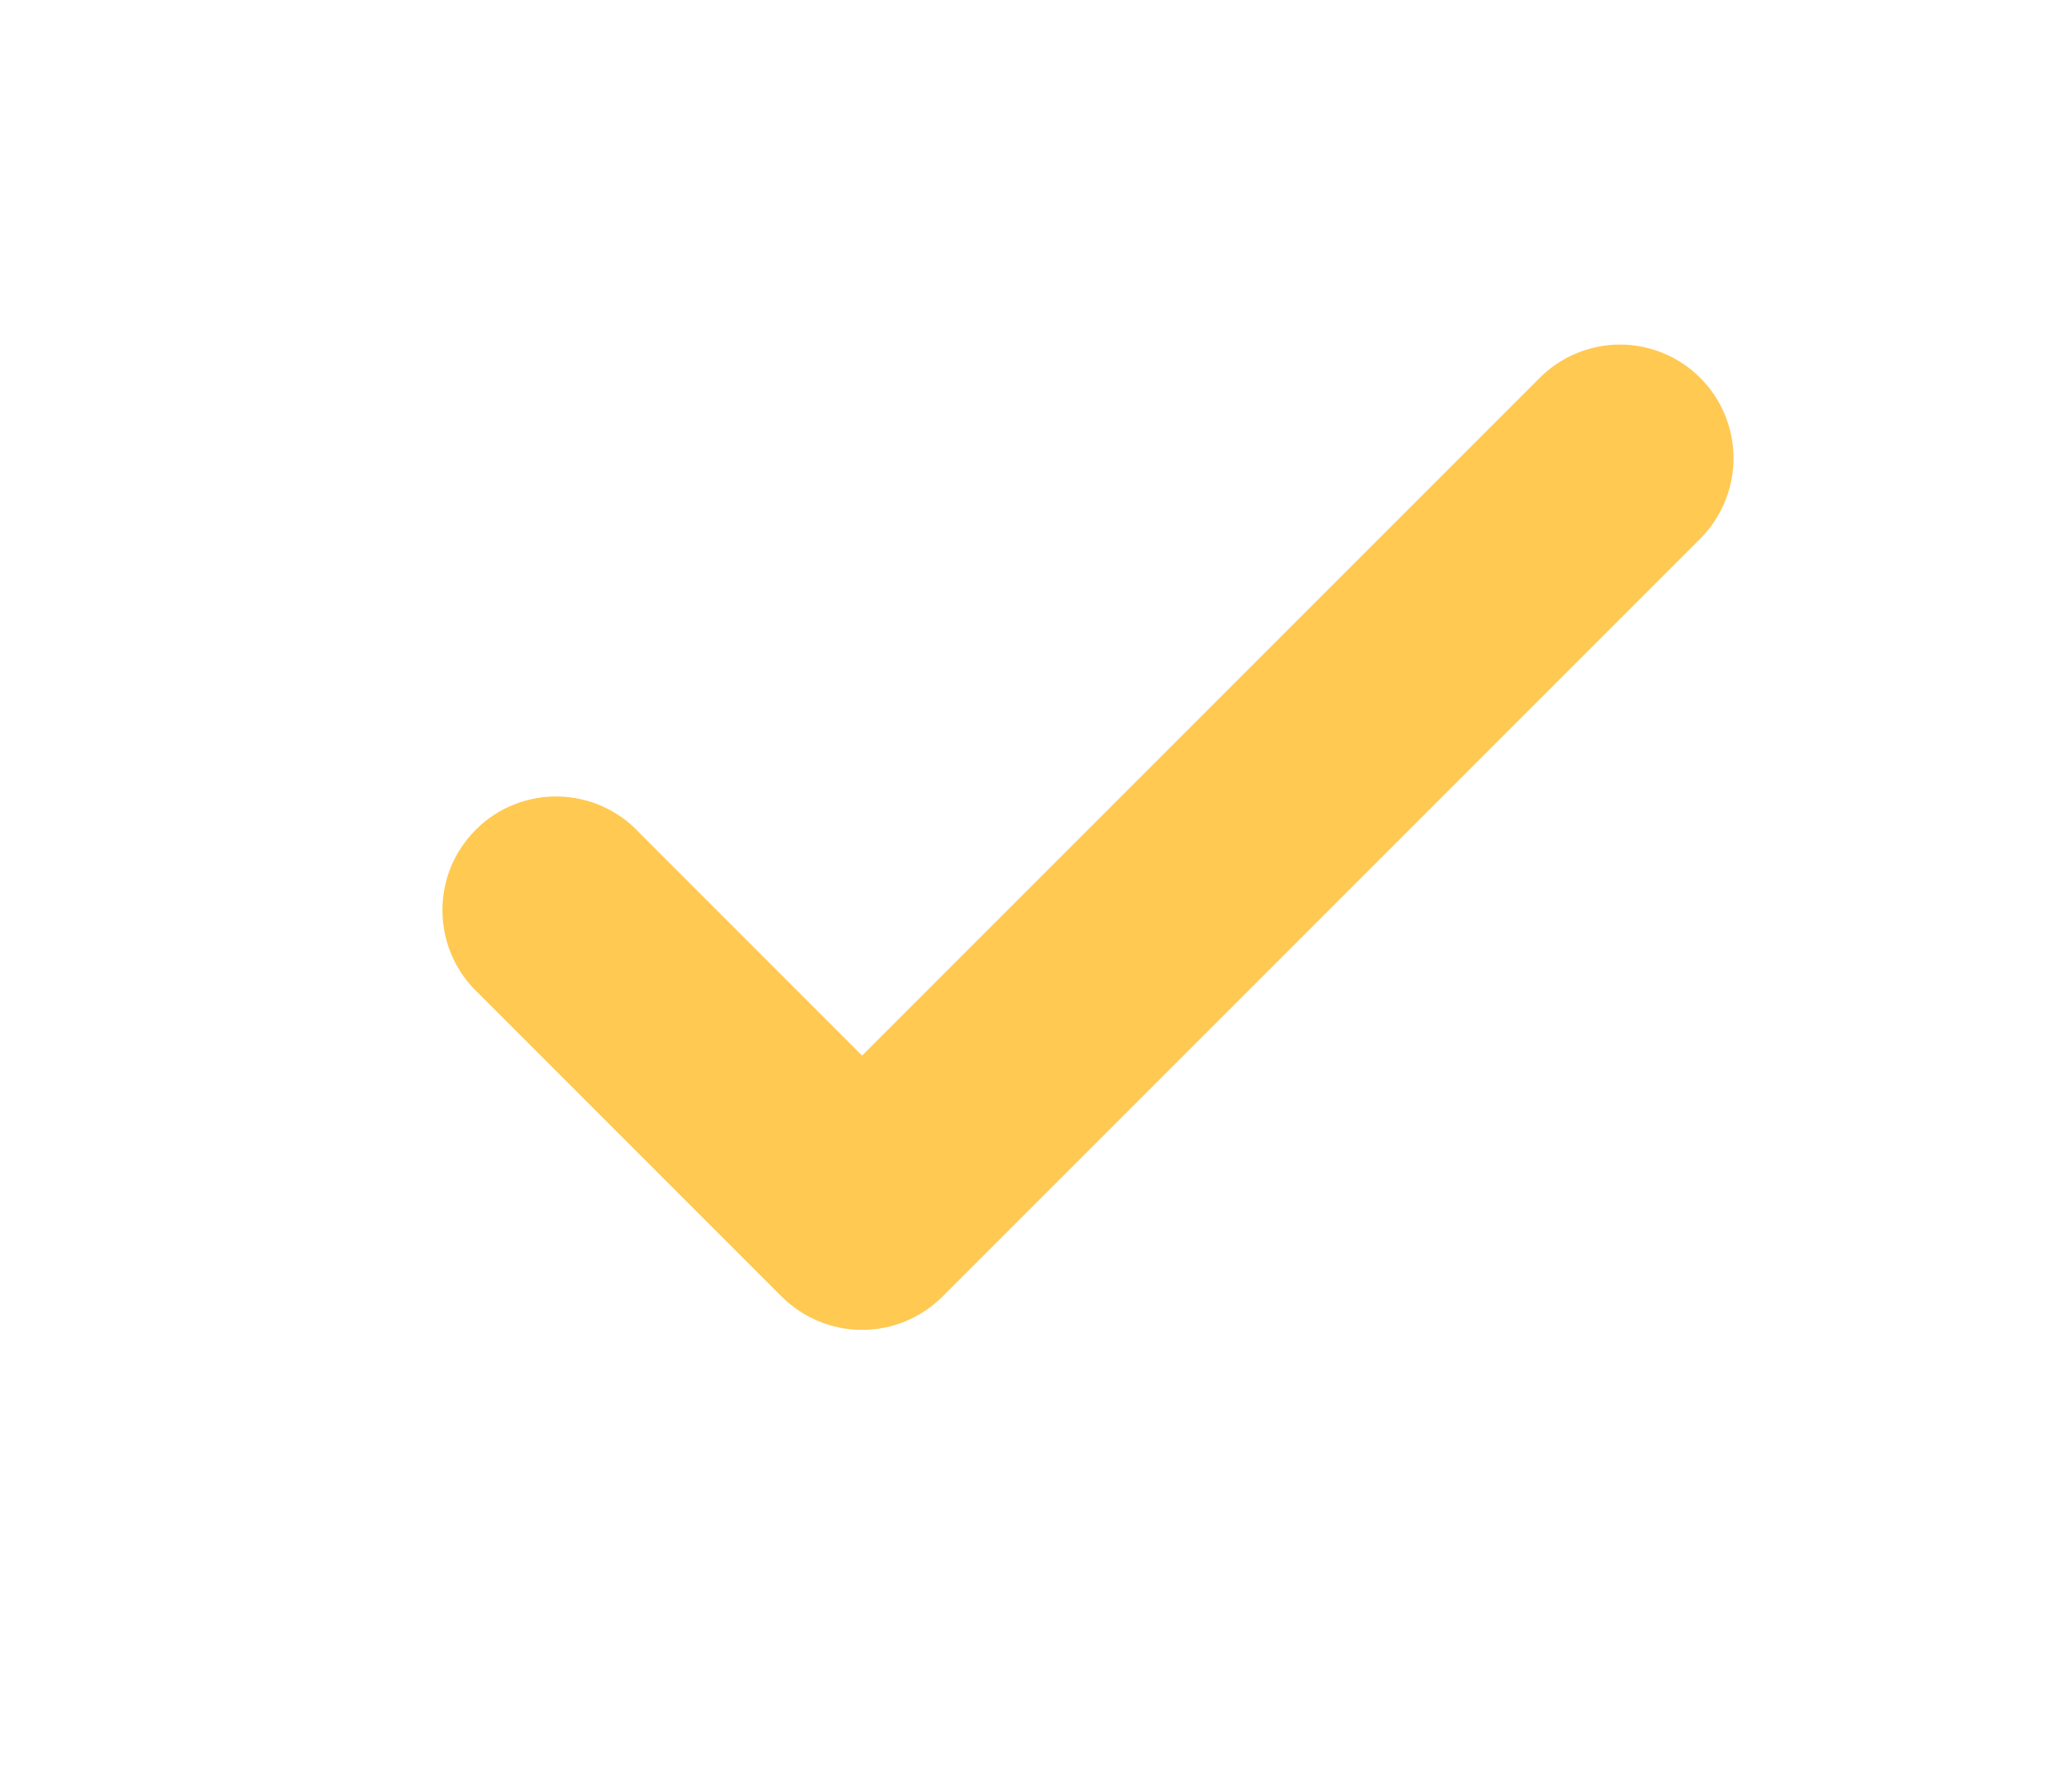 <svg width="15" height="13" viewBox="0 0 15 13" fill="none" xmlns="http://www.w3.org/2000/svg">
<g filter="url(#filter0_d_0_33860)">
<path d="M12.339 1.742C12.493 1.896 12.58 2.106 12.58 2.325C12.58 2.543 12.493 2.753 12.339 2.908L6.839 8.408C6.684 8.562 6.475 8.649 6.256 8.649C6.037 8.649 5.828 8.562 5.673 8.408L3.473 6.208C3.392 6.132 3.327 6.041 3.282 5.94C3.237 5.839 3.213 5.729 3.211 5.618C3.209 5.508 3.229 5.398 3.27 5.295C3.312 5.192 3.374 5.099 3.452 5.021C3.53 4.942 3.624 4.88 3.726 4.839C3.829 4.797 3.939 4.777 4.05 4.779C4.161 4.781 4.27 4.805 4.371 4.85C4.472 4.895 4.564 4.96 4.639 5.042L6.256 6.659L8.715 4.2L11.173 1.742C11.328 1.587 11.537 1.5 11.756 1.5C11.975 1.5 12.184 1.587 12.339 1.742Z" fill="#FFC952"/>
</g>
<defs>
<filter id="filter0_d_0_33860" x="0.81" y="0.1" width="14.17" height="11.948" filterUnits="userSpaceOnUse" color-interpolation-filters="sRGB">
<feFlood flood-opacity="0" result="BackgroundImageFix"/>
<feColorMatrix in="SourceAlpha" type="matrix" values="0 0 0 0 0 0 0 0 0 0 0 0 0 0 0 0 0 0 127 0" result="hardAlpha"/>
<feOffset dy="1"/>
<feGaussianBlur stdDeviation="1.2"/>
<feComposite in2="hardAlpha" operator="out"/>
<feColorMatrix type="matrix" values="0 0 0 0 0 0 0 0 0 0 0 0 0 0 0 0 0 0 0.25 0"/>
<feBlend mode="normal" in2="BackgroundImageFix" result="effect1_dropShadow_0_33860"/>
<feBlend mode="normal" in="SourceGraphic" in2="effect1_dropShadow_0_33860" result="shape"/>
</filter>
</defs>
</svg>
